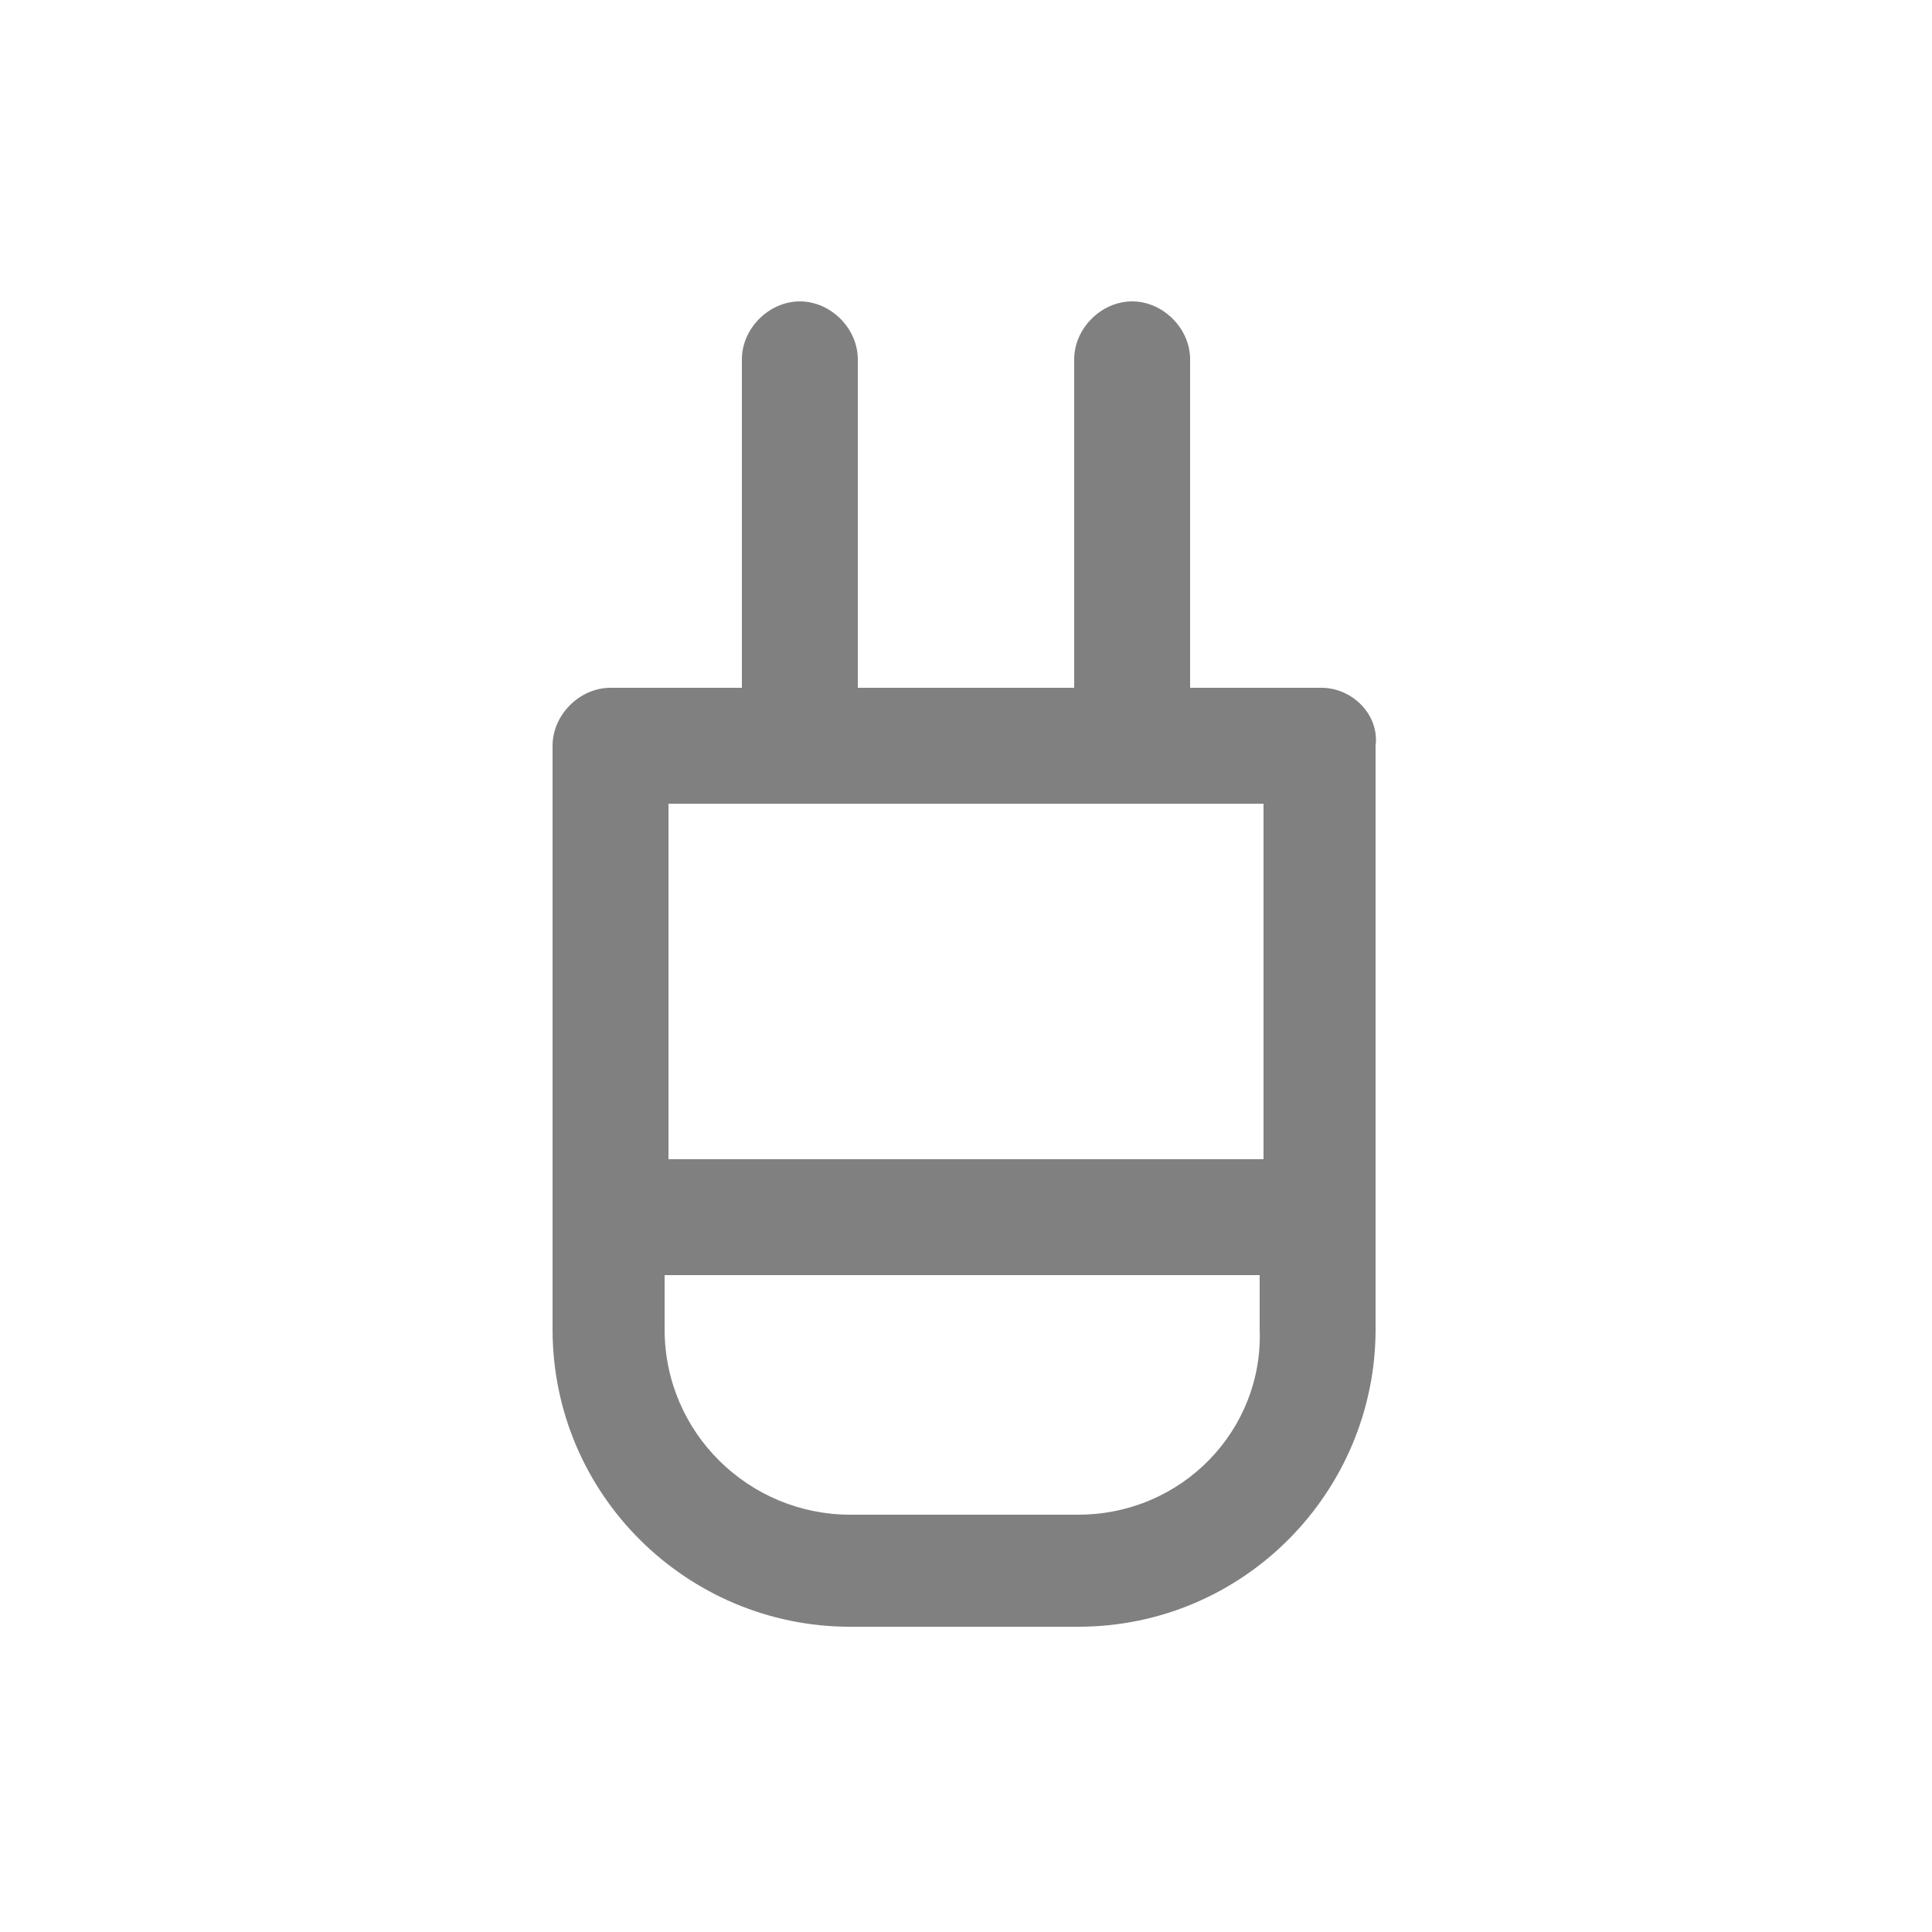 <?xml version="1.0" encoding="utf-8"?>
<!-- Generator: Adobe Illustrator 27.3.1, SVG Export Plug-In . SVG Version: 6.00 Build 0)  -->
<svg version="1.1" id="レイヤー_1" xmlns="http://www.w3.org/2000/svg" xmlns:xlink="http://www.w3.org/1999/xlink" x="0px"
	 y="0px" viewBox="0 0 50 50" style="enable-background:new 0 0 50 50;" xml:space="preserve">
<style type="text/css">
	.st0{fill:#FFFFFF;}
	.st1{fill:#808080;}
</style>
<rect class="st0" width="50" height="50"/>
<path class="st1" d="M34.2,17.8h-3.4V9.3c0-0.8-0.7-1.5-1.5-1.5c-0.8,0-1.5,0.7-1.5,1.5v8.5h-5.6V9.3c0-0.8-0.7-1.5-1.5-1.5
	c-0.8,0-1.5,0.7-1.5,1.5v8.5h-3.4c-0.8,0-1.5,0.7-1.5,1.5v15.1c0,4.3,3.5,7.7,7.7,7.7h5.9c4.3,0,7.7-3.5,7.7-7.7V19.3
	C35.7,18.5,35,17.8,34.2,17.8z M32.7,20.8V30H17.3v-9.2H32.7z M27.9,39.2h-5.9c-2.6,0-4.8-2.1-4.8-4.8V33h15.4v1.4
	C32.7,37,30.6,39.2,27.9,39.2z"/>
</svg>

